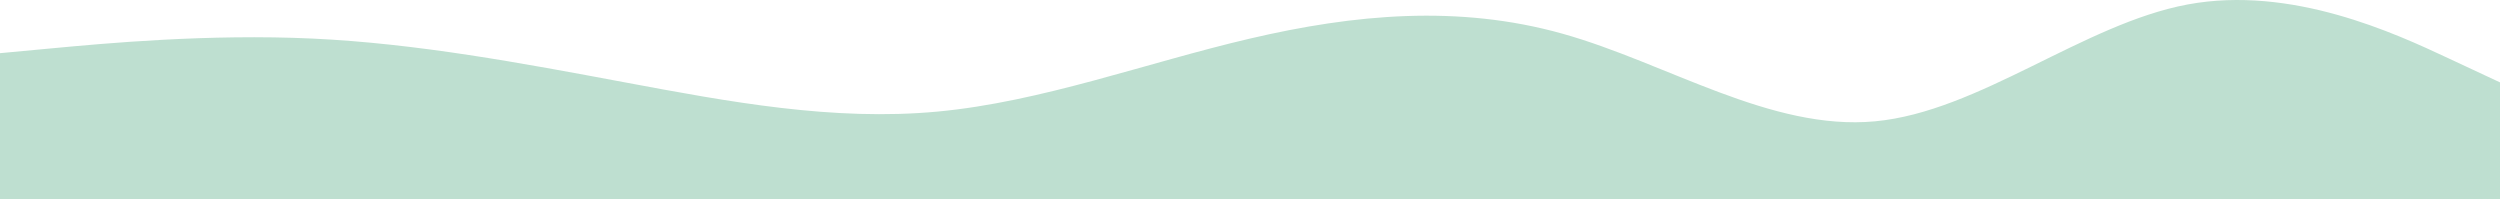 <svg width="1920" height="153" viewBox="0 0 1920 153" fill="none" xmlns="http://www.w3.org/2000/svg">
<path fill-rule="evenodd" clip-rule="evenodd" d="M0 40.837L40 37.098C80 33.36 160 25.882 240 29.621C320 33.36 400 48.315 480 63.27C560 78.225 640 93.18 720 85.702C800 78.225 880 48.315 960 29.621C1040 10.927 1120 3.449 1200 25.882C1280 48.315 1360 100.657 1440 93.18C1520 85.702 1600 18.404 1680 3.449C1760 -11.506 1840 25.882 1880 44.576L1920 63.27V153H1880C1840 153 1760 153 1680 153C1600 153 1520 153 1440 153C1360 153 1280 153 1200 153C1120 153 1040 153 960 153C880 153 800 153 720 153C640 153 560 153 480 153C400 153 320 153 240 153C160 153 80 153 40 153H0V40.837Z" fill="#BEDFD0"/>
</svg>
